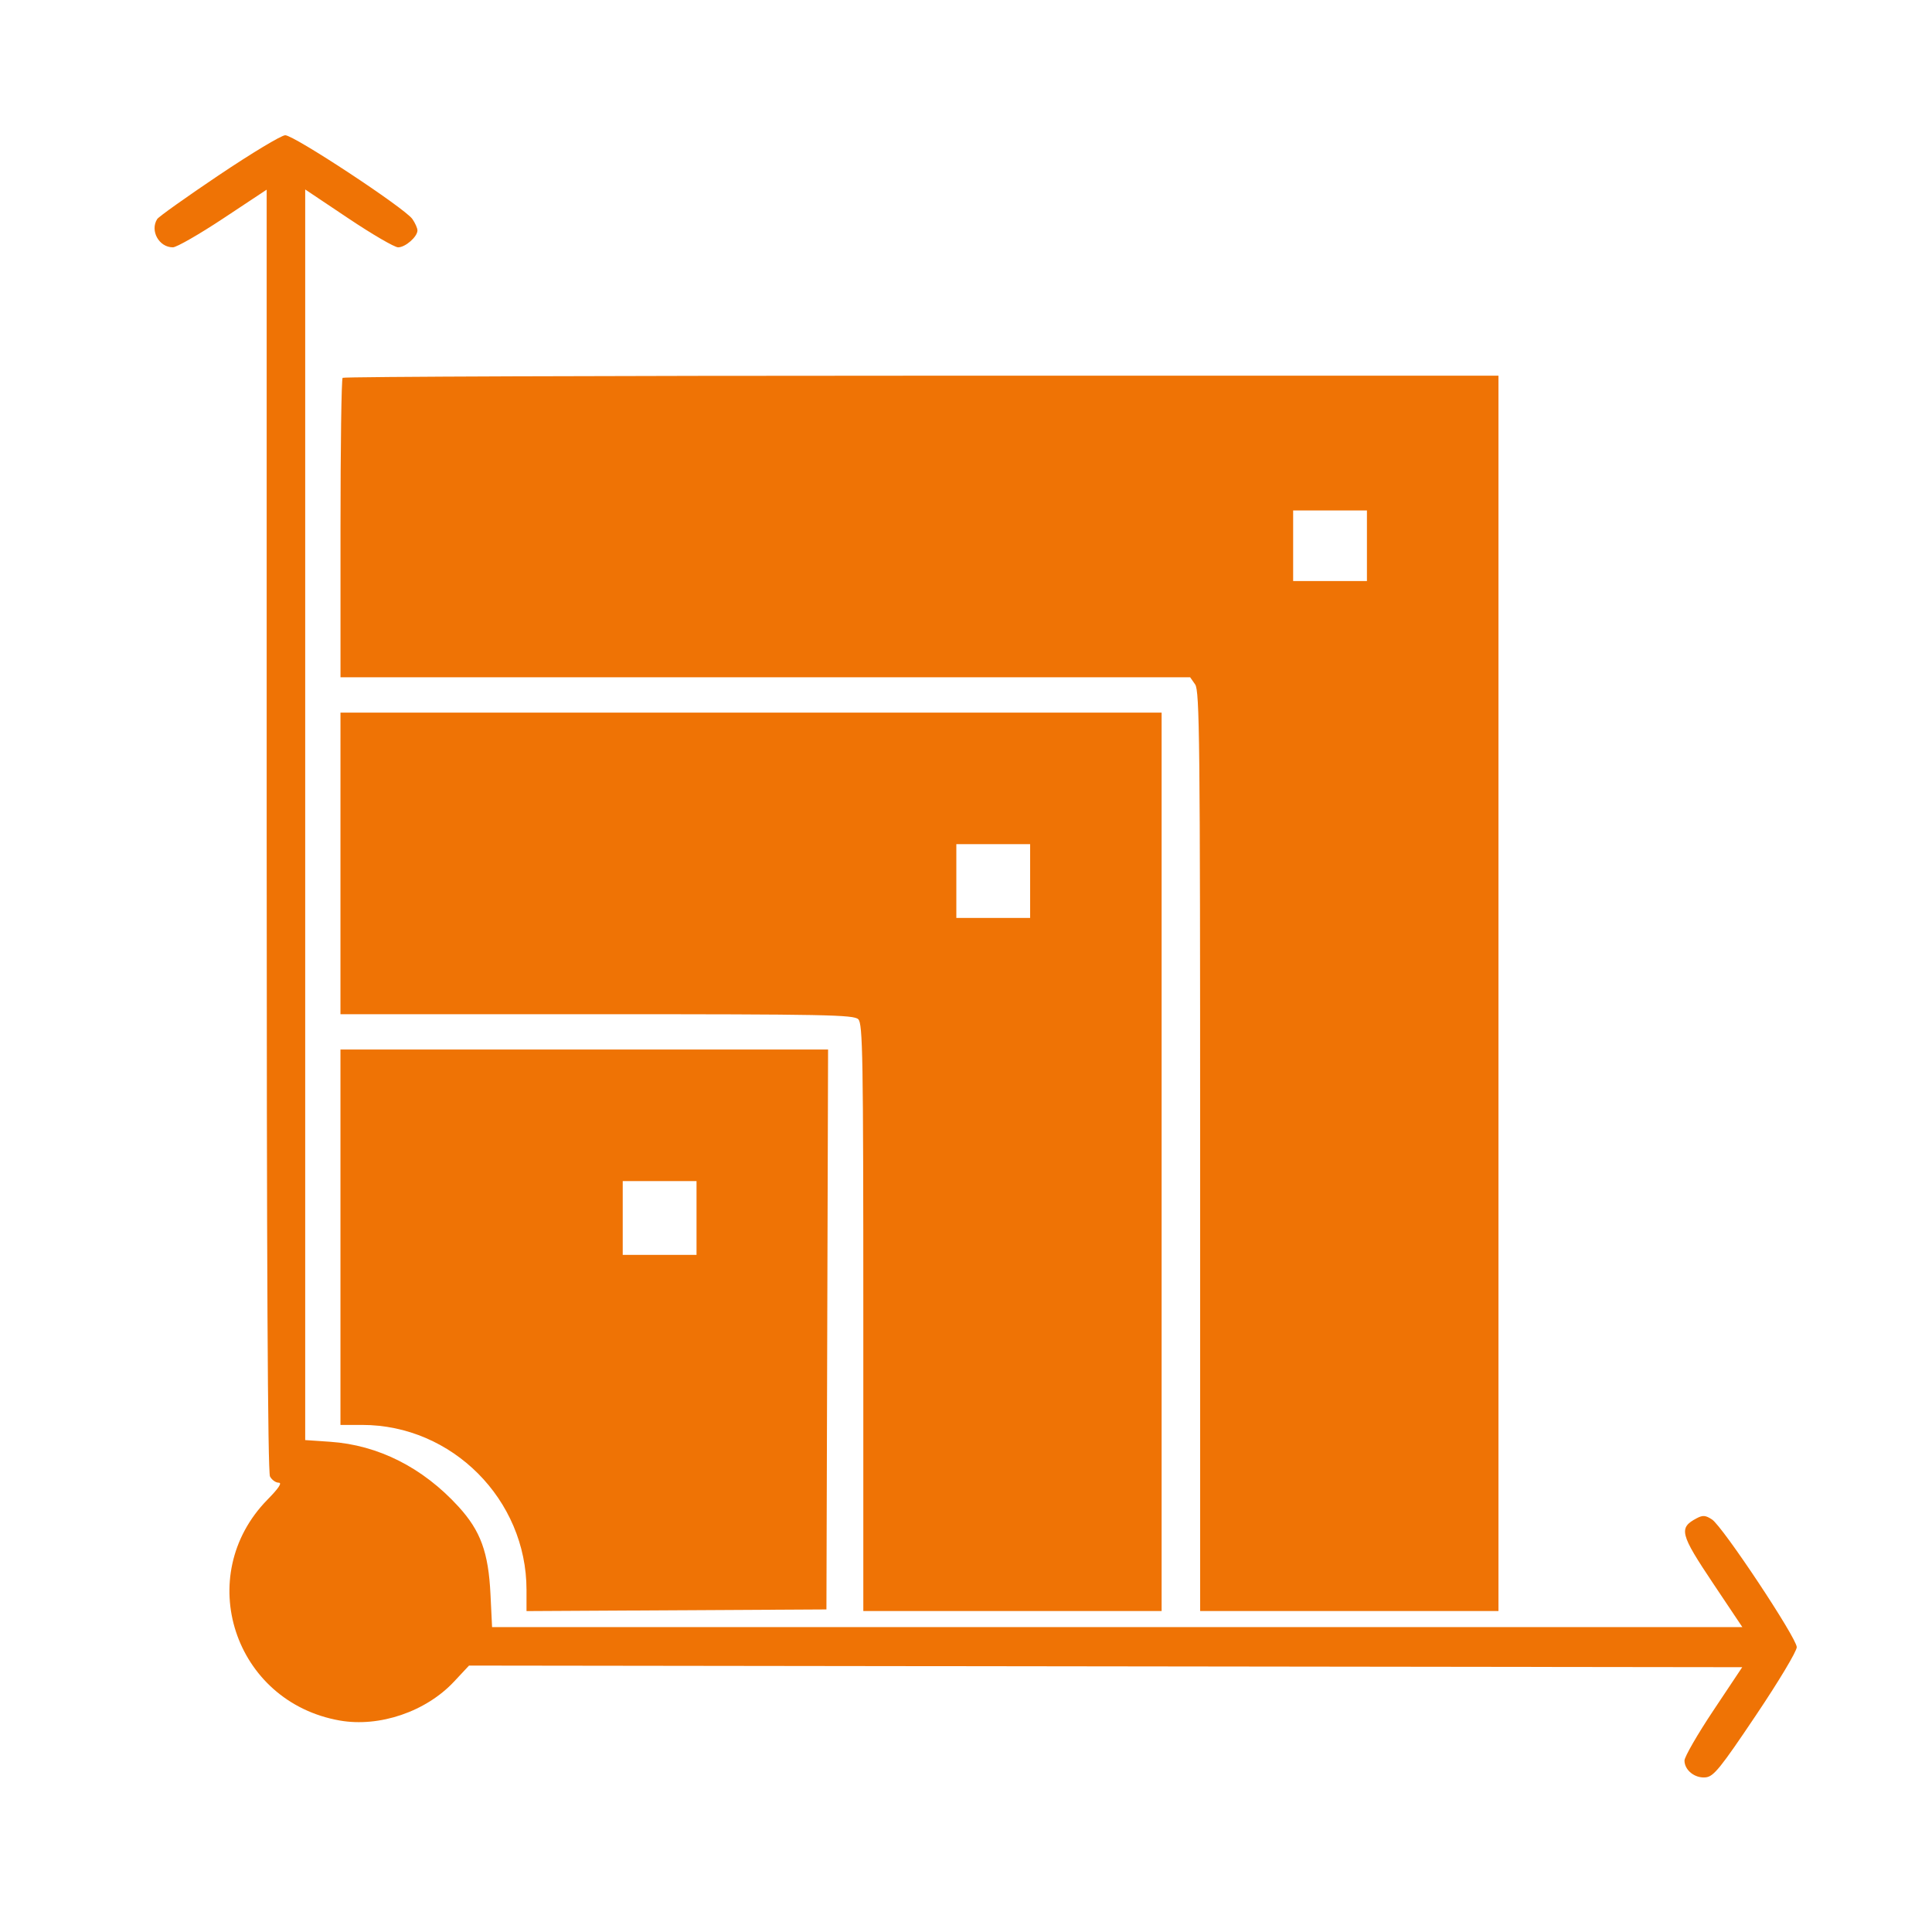 <?xml version="1.0" encoding="UTF-8"?> <svg xmlns="http://www.w3.org/2000/svg" width="100" height="100" fill="none"><path fill="#EF7305" fill-rule="evenodd" d="M11.329 9.066c-1.68 1.13-3.118 2.153-3.193 2.273-.383.603.094 1.463.811 1.463.192 0 1.363-.672 2.602-1.492l2.254-1.493V42.96c0 22.528.055 33.245.172 33.463.095.177.298.321.451.321.188 0 0 .285-.577.872-3.873 3.944-1.74 10.473 3.737 11.438 2.05.361 4.462-.46 5.913-2.012l.778-.832 32.95.042 32.95.042-1.494 2.242c-.822 1.233-1.494 2.399-1.494 2.59 0 .502.548.933 1.106.869.408-.047.756-.478 2.588-3.206C92.066 87.029 93 85.47 93 85.257c0-.473-3.832-6.246-4.388-6.61-.332-.218-.474-.23-.79-.063-.947.5-.87.805.864 3.396l1.497 2.238H25.47l-.083-1.702c-.106-2.17-.512-3.281-1.658-4.536-1.847-2.02-4.147-3.183-6.64-3.354l-1.292-.088V9.807l2.237 1.497c1.23.824 2.388 1.498 2.573 1.498.375 0 1-.548 1-.876 0-.117-.118-.382-.263-.59-.395-.563-6.14-4.349-6.582-4.336-.207.006-1.751.936-3.432 2.066m6.404 10.49c-.061.06-.11 3.573-.11 7.806v7.695h43.979l.258.37c.23.329.258 2.896.258 24.164v23.795H77.56v-63.94H47.701c-16.422 0-29.907.05-29.968.11m53.019 8.692v1.826h-3.819v-3.653h3.819zM17.622 44.69v7.805h13.27c11.844 0 13.3.029 13.532.261.233.234.261 1.863.261 15.446v15.185h15.44V36.884H17.623zm35.697.913v1.91H49.5v-3.82h3.819zM17.622 64.038v9.716h1.127c4.652 0 8.503 3.867 8.503 8.537v1.099l7.762-.043 7.762-.043.042-14.491.043-14.49H17.622zm18.43-.996v1.91h-3.82v-3.82h3.82z" clip-rule="evenodd"></path></svg> 